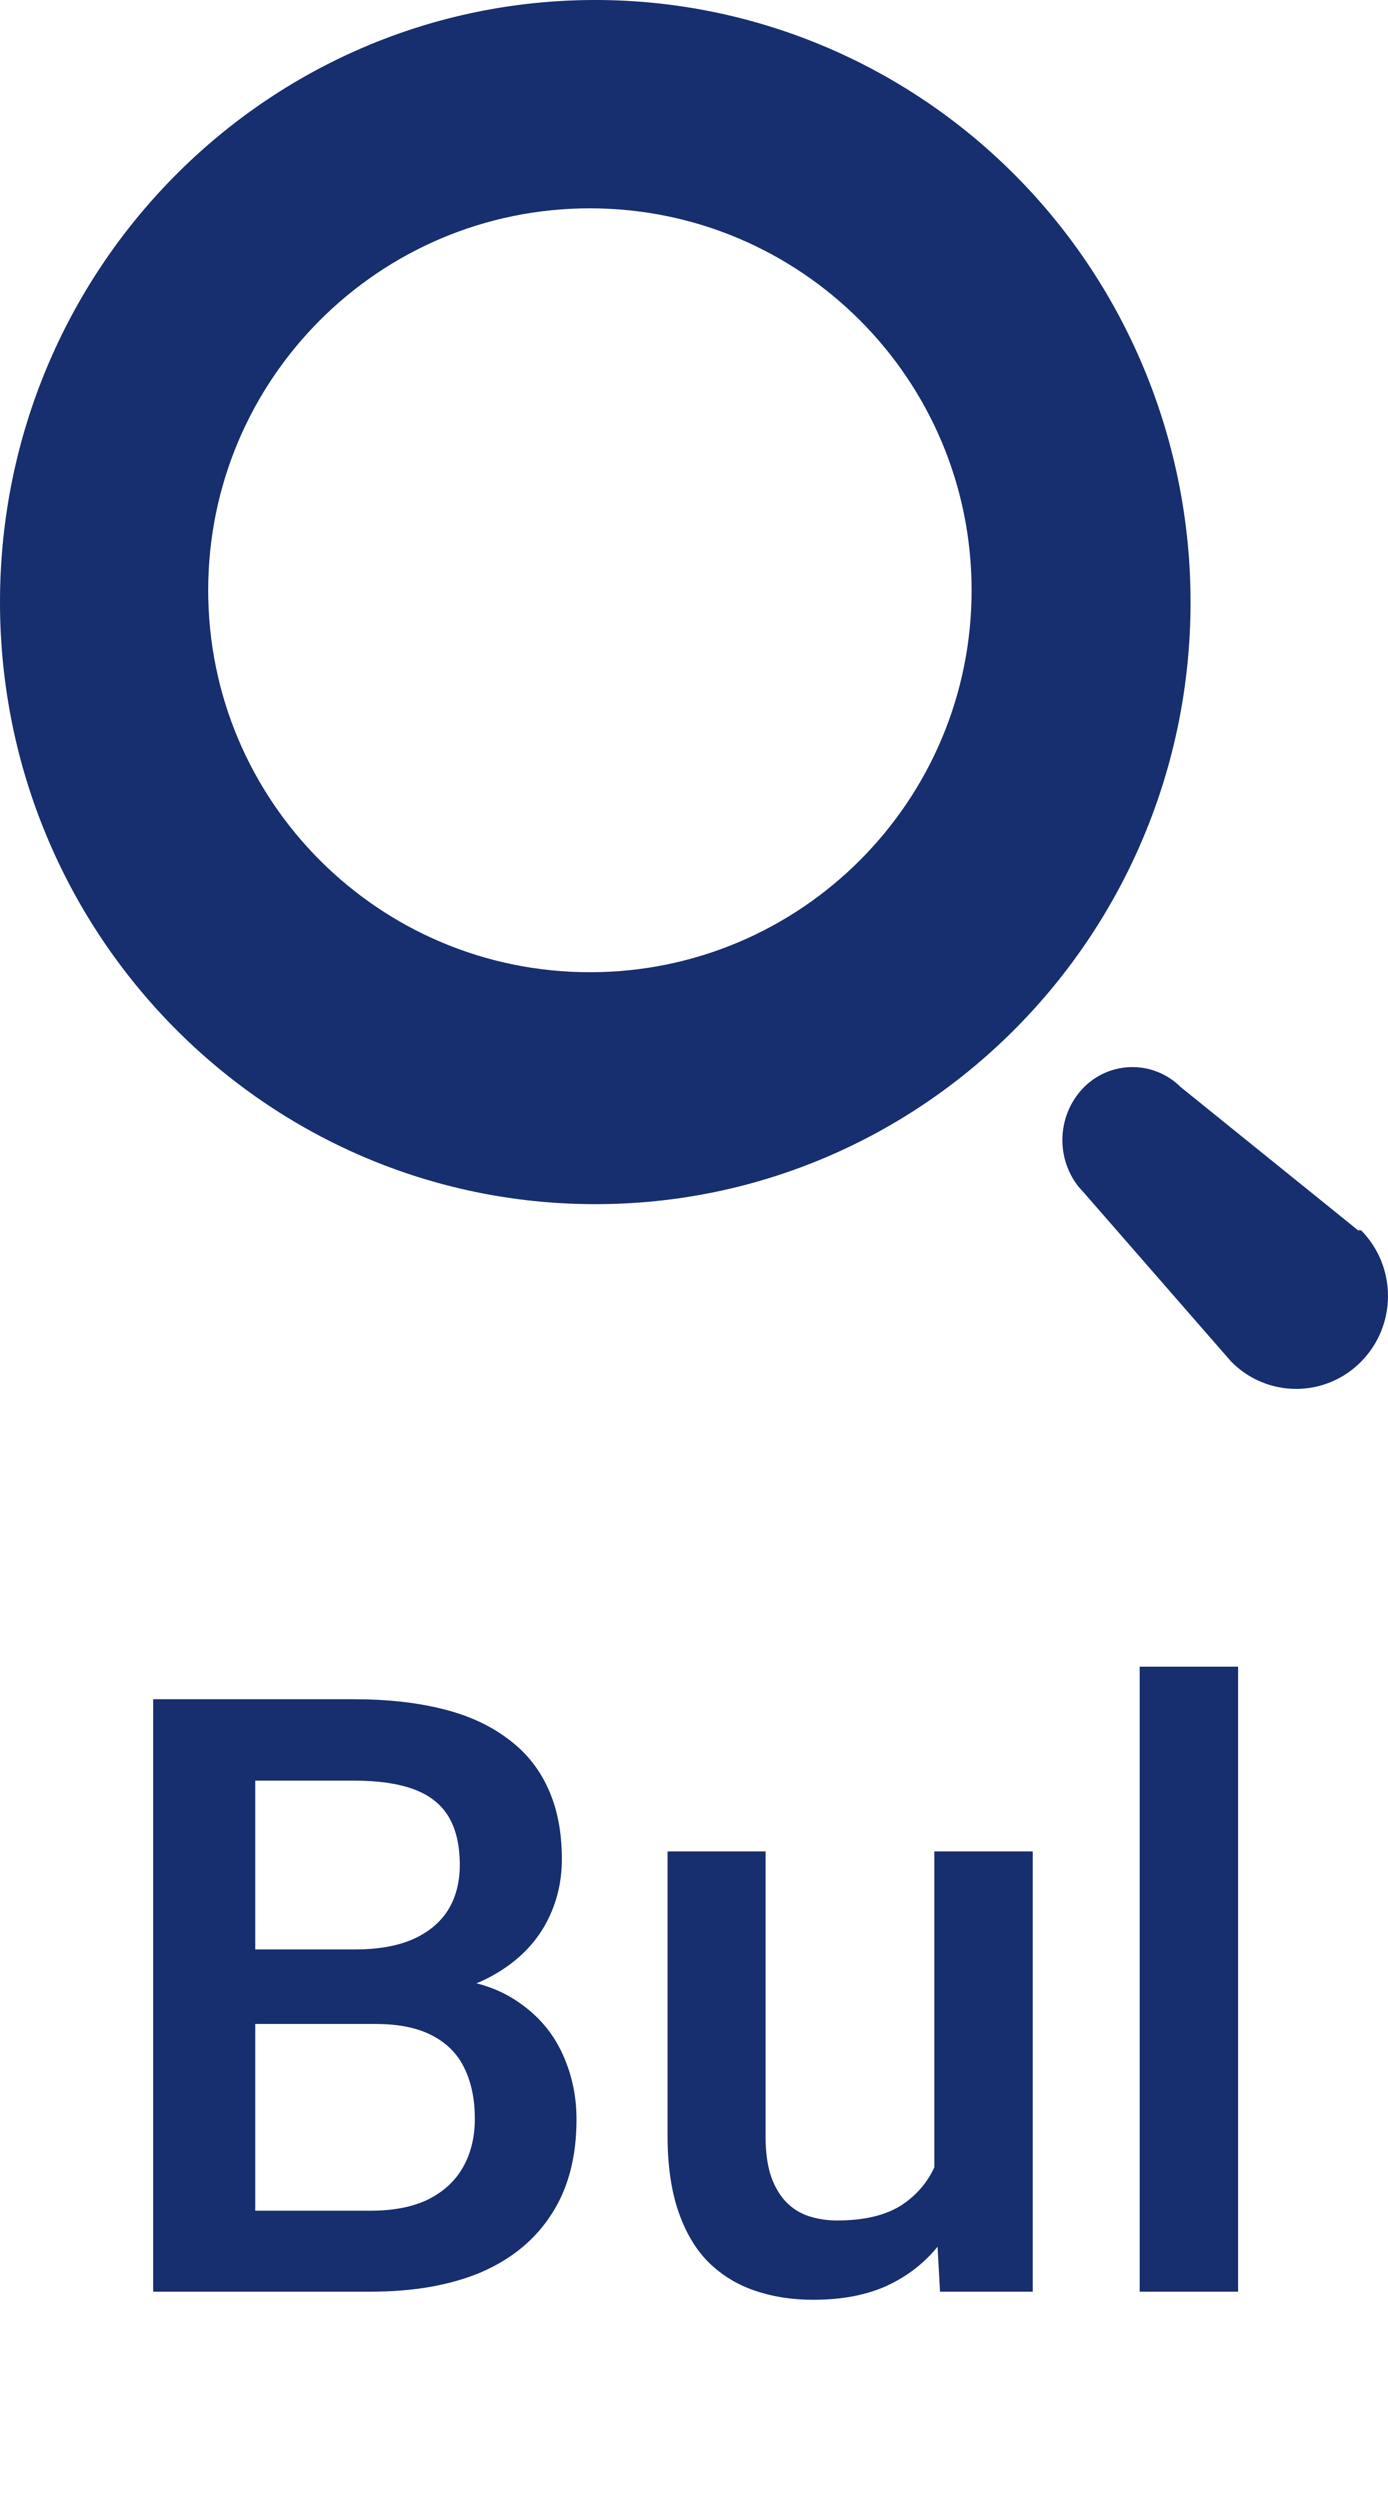 <svg width="20" height="36" viewBox="0 0 20 36" fill="none" xmlns="http://www.w3.org/2000/svg">
<path d="M5.406 29.145H3.232L3.221 28.072H5.119C5.439 28.072 5.711 28.025 5.934 27.932C6.16 27.834 6.332 27.695 6.449 27.516C6.566 27.332 6.625 27.111 6.625 26.854C6.625 26.568 6.57 26.336 6.461 26.156C6.352 25.977 6.184 25.846 5.957 25.764C5.734 25.682 5.449 25.641 5.102 25.641H3.678V33H2.207V24.469H5.102C5.57 24.469 5.988 24.514 6.355 24.604C6.727 24.693 7.041 24.834 7.299 25.025C7.561 25.213 7.758 25.451 7.891 25.74C8.027 26.029 8.096 26.373 8.096 26.771C8.096 27.123 8.012 27.445 7.844 27.738C7.676 28.027 7.428 28.264 7.1 28.447C6.771 28.631 6.363 28.74 5.875 28.775L5.406 29.145ZM5.342 33H2.77L3.432 31.834H5.342C5.674 31.834 5.951 31.779 6.174 31.67C6.396 31.557 6.562 31.402 6.672 31.207C6.785 31.008 6.842 30.775 6.842 30.51C6.842 30.232 6.793 29.992 6.695 29.789C6.598 29.582 6.443 29.424 6.232 29.314C6.021 29.201 5.746 29.145 5.406 29.145H3.754L3.766 28.072H5.916L6.25 28.477C6.719 28.492 7.104 28.596 7.404 28.787C7.709 28.979 7.936 29.227 8.084 29.531C8.232 29.836 8.307 30.164 8.307 30.516C8.307 31.059 8.188 31.514 7.949 31.881C7.715 32.248 7.377 32.527 6.936 32.719C6.494 32.906 5.963 33 5.342 33ZM13.463 31.506V26.66H14.881V33H13.545L13.463 31.506ZM13.662 30.188L14.137 30.176C14.137 30.602 14.09 30.994 13.996 31.354C13.902 31.709 13.758 32.02 13.562 32.285C13.367 32.547 13.117 32.752 12.812 32.9C12.508 33.045 12.143 33.117 11.717 33.117C11.408 33.117 11.125 33.072 10.867 32.982C10.609 32.893 10.387 32.754 10.199 32.566C10.016 32.379 9.873 32.135 9.771 31.834C9.67 31.533 9.619 31.174 9.619 30.756V26.66H11.031V30.768C11.031 30.998 11.059 31.191 11.113 31.348C11.168 31.5 11.242 31.623 11.336 31.717C11.43 31.811 11.539 31.877 11.664 31.916C11.789 31.955 11.922 31.975 12.062 31.975C12.465 31.975 12.781 31.896 13.012 31.74C13.246 31.58 13.412 31.365 13.51 31.096C13.611 30.826 13.662 30.523 13.662 30.188ZM17.84 24V33H16.422V24H17.84Z" fill="#172E6F"/>
<path fill-rule="evenodd" clip-rule="evenodd" d="M17.013 15.654C16.627 15.27 16.007 15.27 15.621 15.654C15.42 15.856 15.308 16.13 15.308 16.416C15.308 16.662 15.39 16.898 15.54 17.088L15.621 17.178L17.741 19.608C18.258 20.131 19.096 20.131 19.612 19.608C20.129 19.086 20.129 18.239 19.612 17.716H19.568L17.013 15.654ZM14.643 2.539C13.034 0.913 10.853 0 8.578 0C3.84 0 0 3.882 0 8.67C0 13.458 3.84 17.34 8.578 17.34C13.315 17.34 17.155 13.458 17.155 8.67C17.155 6.371 16.252 4.165 14.643 2.539ZM8.5 14C11.538 14 14 11.538 14 8.5C14 5.462 11.538 3 8.5 3C5.462 3 3 5.462 3 8.5C3 11.538 5.462 14 8.5 14Z" fill="#172E6F"/>
</svg>
